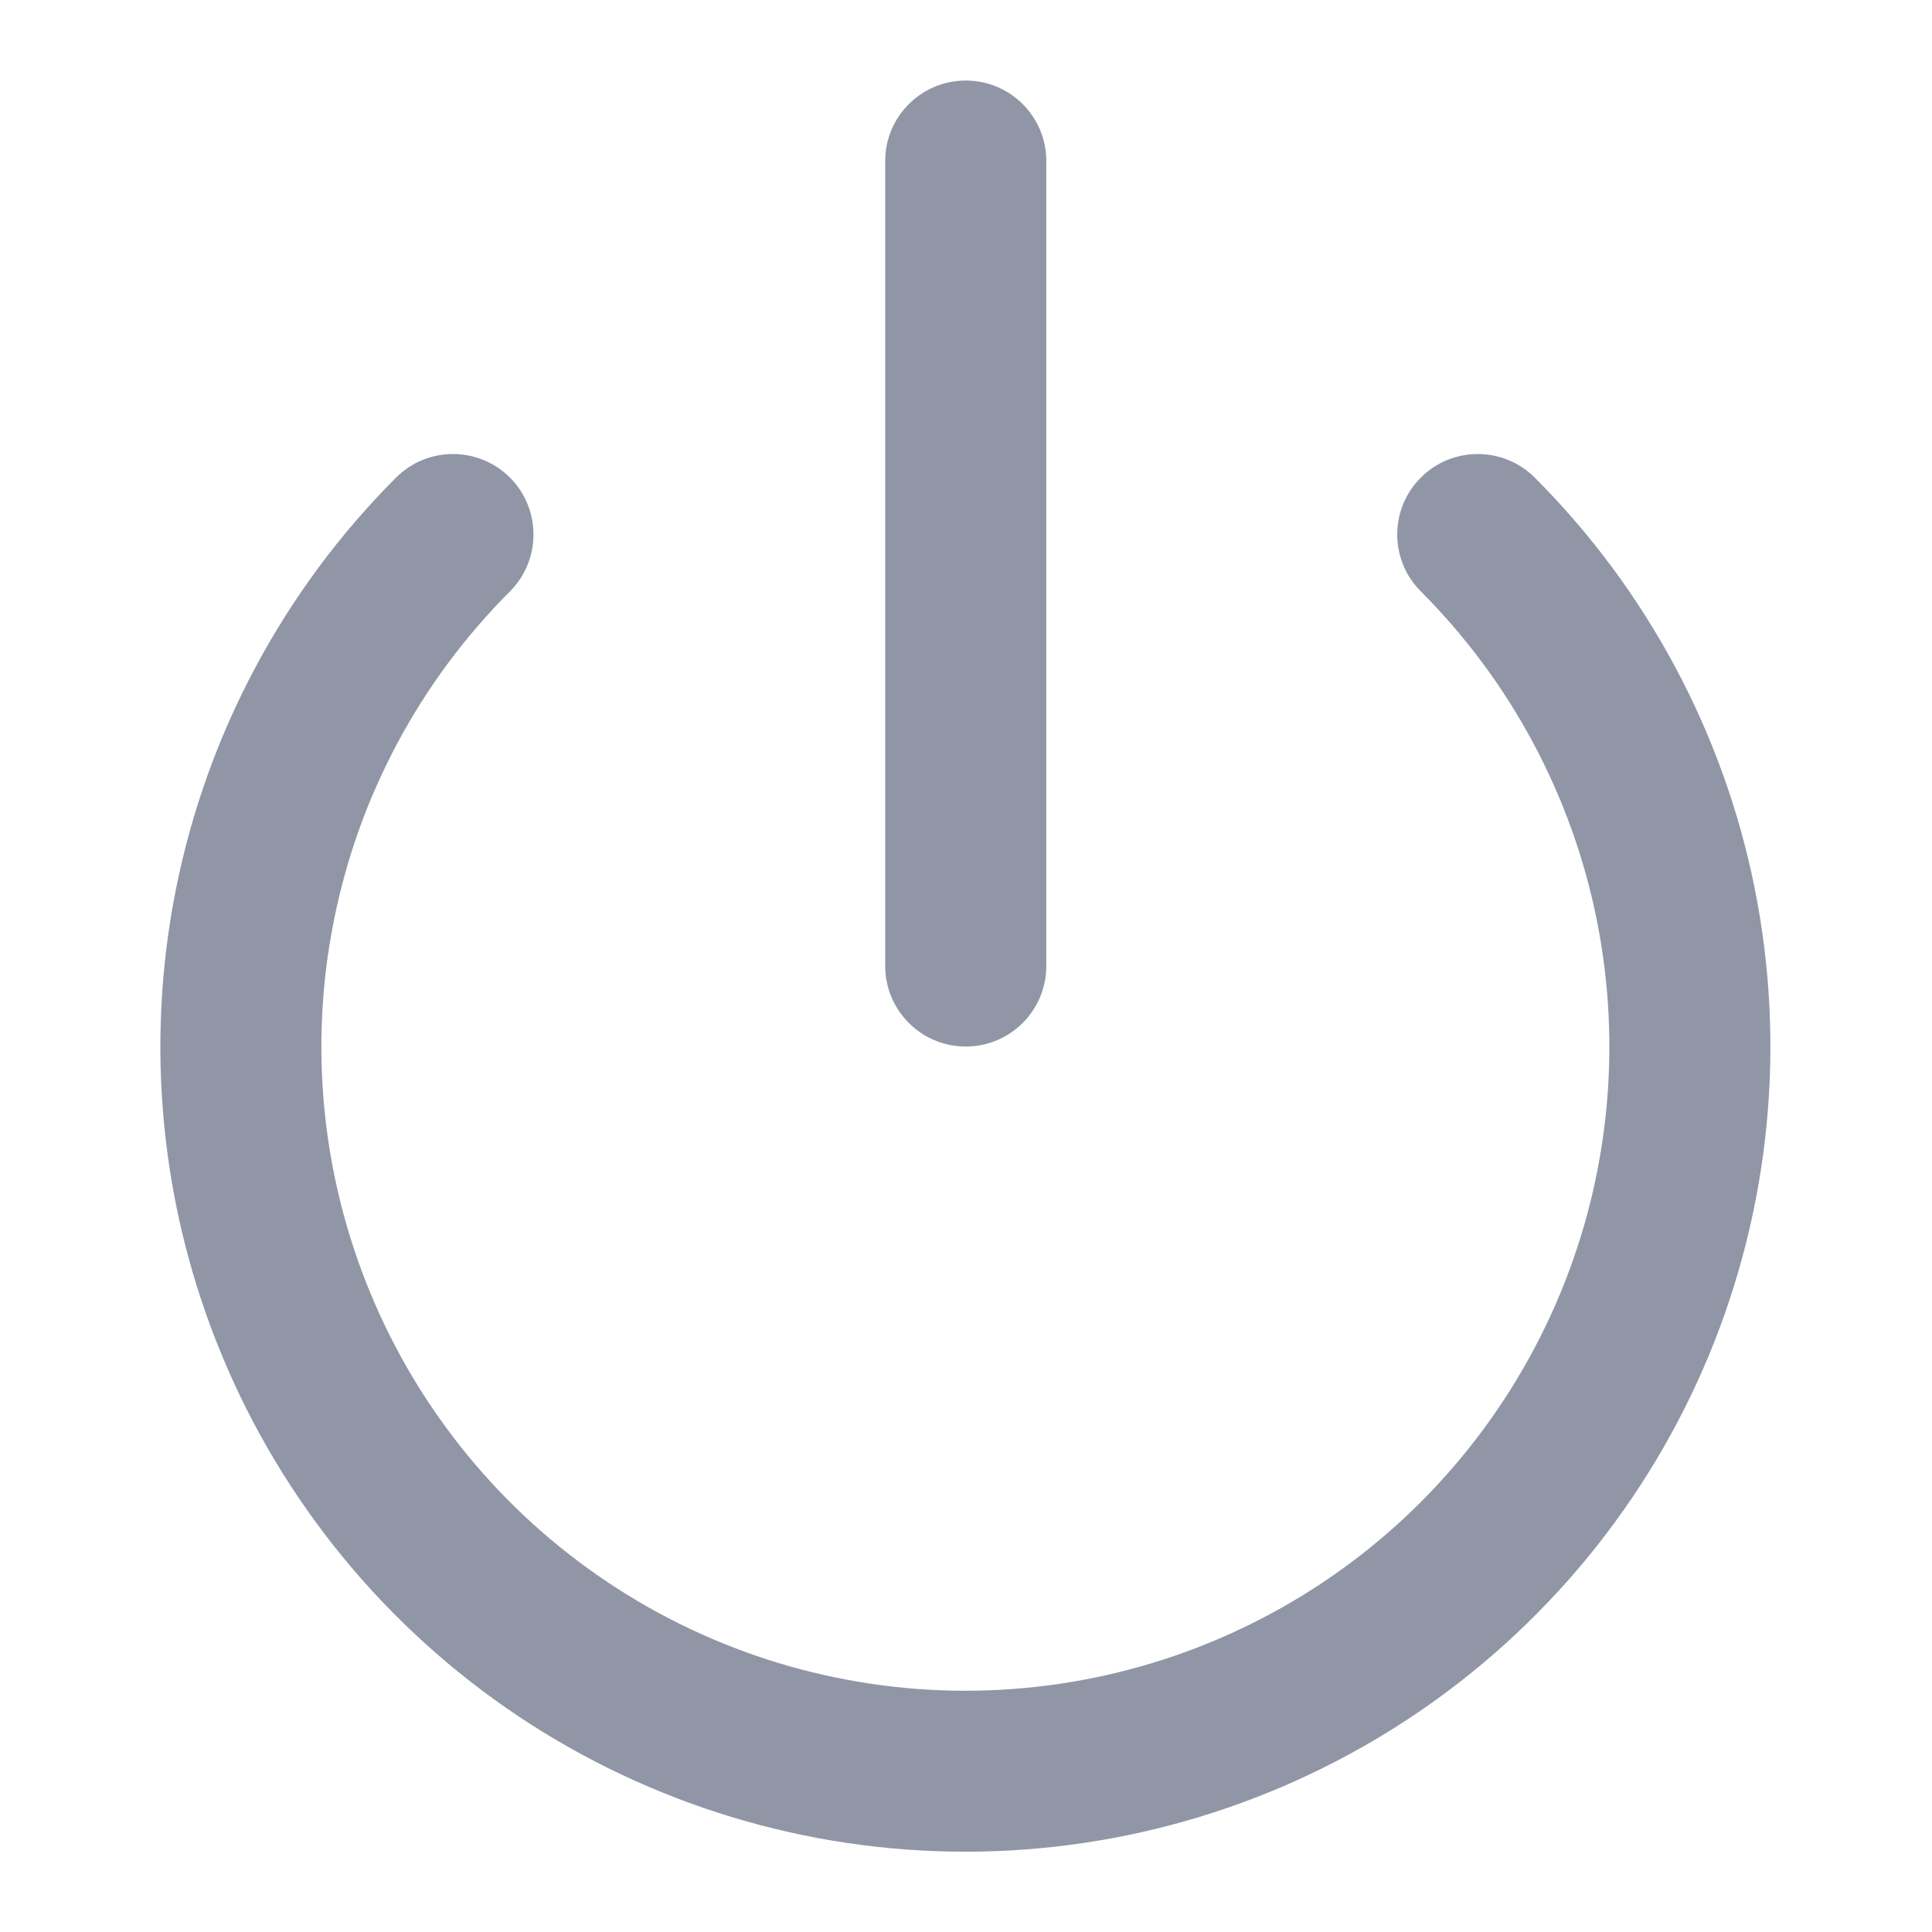<svg width="16" height="16" viewBox="0 0 16 16" fill="none" xmlns="http://www.w3.org/2000/svg">
<path fill-rule="evenodd" clip-rule="evenodd" d="M4.223 3.955C4.483 4.215 4.483 4.638 4.223 4.898C3.477 5.644 2.969 6.594 2.764 7.629C2.558 8.663 2.664 9.736 3.068 10.71C3.471 11.684 4.155 12.517 5.032 13.103C5.909 13.689 6.94 14.002 7.995 14.002C9.05 14.002 10.081 13.689 10.958 13.103C11.835 12.517 12.518 11.684 12.922 10.71C13.326 9.736 13.431 8.663 13.226 7.629C13.02 6.594 12.512 5.644 11.767 4.898C11.506 4.638 11.506 4.215 11.767 3.955C12.027 3.695 12.449 3.695 12.71 3.955C13.642 4.888 14.277 6.076 14.534 7.369C14.791 8.662 14.658 10.002 14.154 11.22C13.649 12.438 12.795 13.479 11.698 14.212C10.602 14.944 9.313 15.335 7.995 15.335C6.676 15.335 5.388 14.944 4.291 14.212C3.195 13.479 2.34 12.438 1.836 11.22C1.331 10.002 1.199 8.662 1.456 7.369C1.713 6.076 2.348 4.888 3.28 3.955C3.54 3.695 3.962 3.695 4.223 3.955Z" fill="#9096A5"/>
<path fill-rule="evenodd" clip-rule="evenodd" d="M7.998 0.667C8.366 0.667 8.665 0.965 8.665 1.333V8C8.665 8.368 8.366 8.667 7.998 8.667C7.63 8.667 7.331 8.368 7.331 8V1.333C7.331 0.965 7.63 0.667 7.998 0.667Z" fill="#9096A5"/>
</svg>
